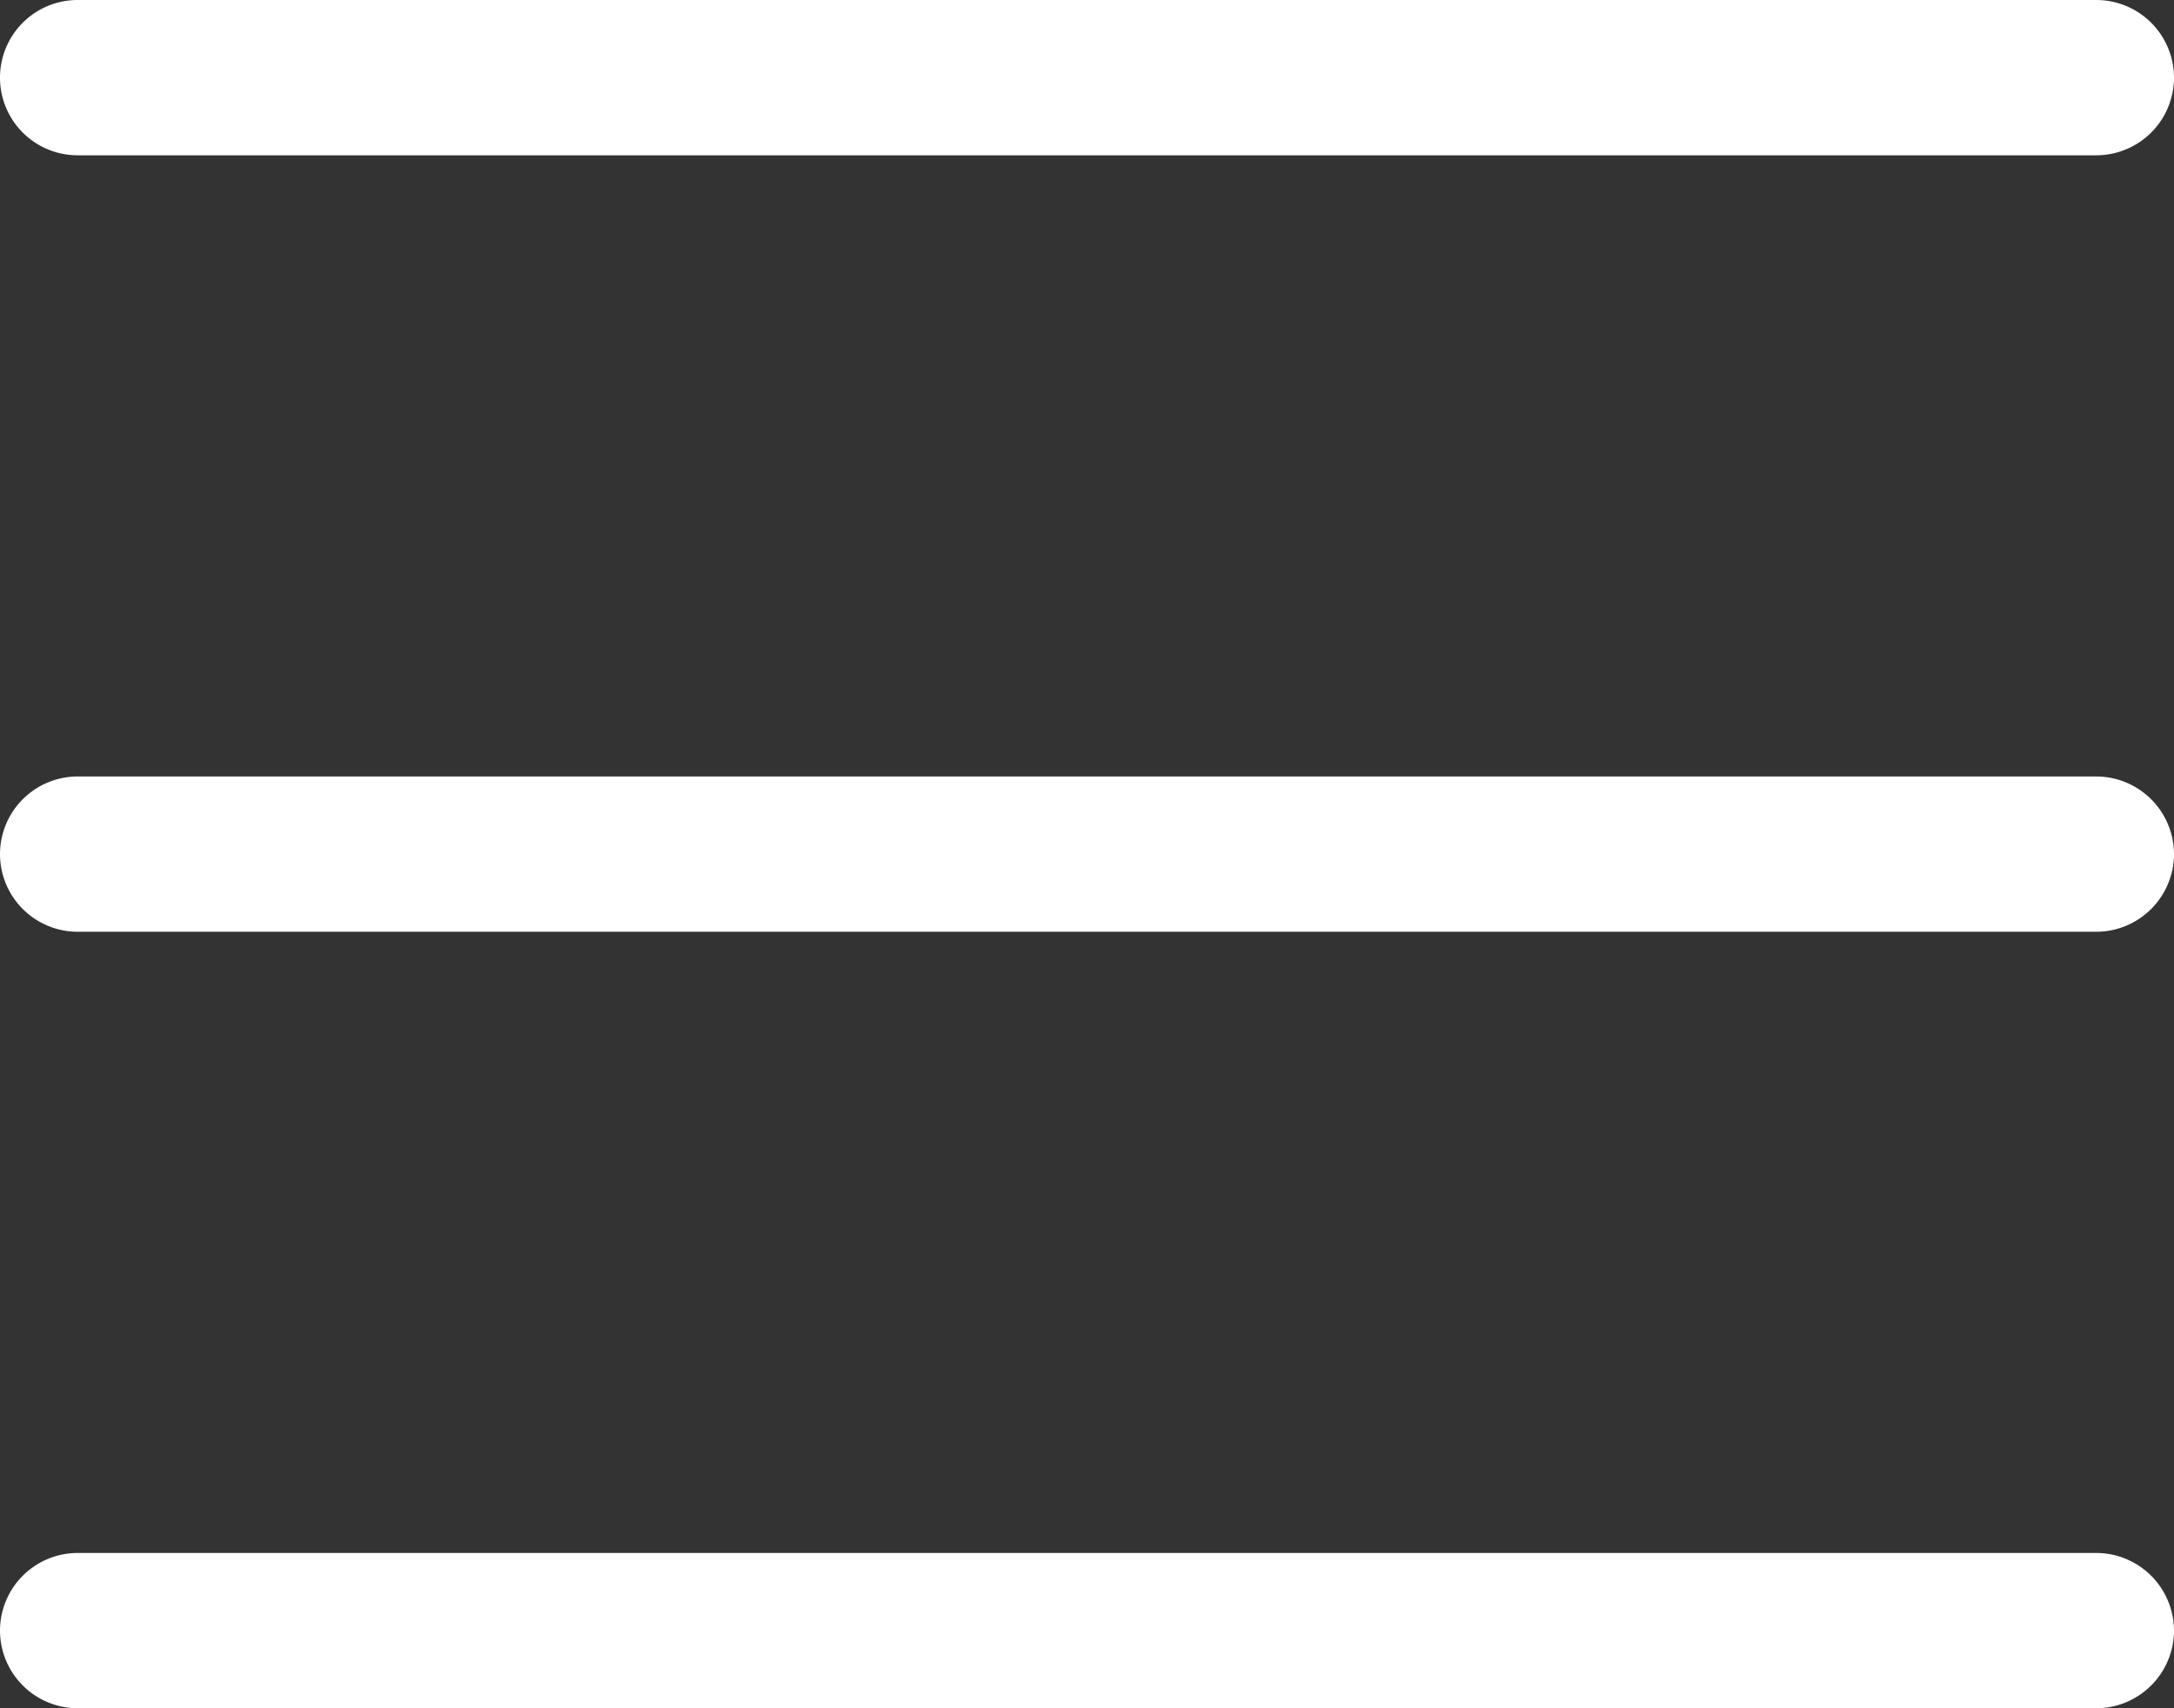 <svg xmlns="http://www.w3.org/2000/svg" width="38.5" height="30.25" viewBox="0 0 38.5 30.25"><rect x="0" y="0" width="38.5" height="30.25" fill="#333333" stroke="none"/><path d="M0-31.625A1.375,1.375,0,0,1,1.375-33h35.75A1.377,1.377,0,0,1,38.5-31.625a1.377,1.377,0,0,1-1.375,1.375H1.375A1.375,1.375,0,0,1,0-31.625Zm0,13.75A1.377,1.377,0,0,1,1.375-19.25h35.75A1.379,1.379,0,0,1,38.5-17.875,1.379,1.379,0,0,1,37.125-16.5H1.375A1.377,1.377,0,0,1,0-17.875ZM37.125-2.75H1.375A1.377,1.377,0,0,1,0-4.125,1.377,1.377,0,0,1,1.375-5.5h35.75A1.379,1.379,0,0,1,38.5-4.125,1.379,1.379,0,0,1,37.125-2.75Z" transform="translate(0 33)" fill="#fff"/></svg>